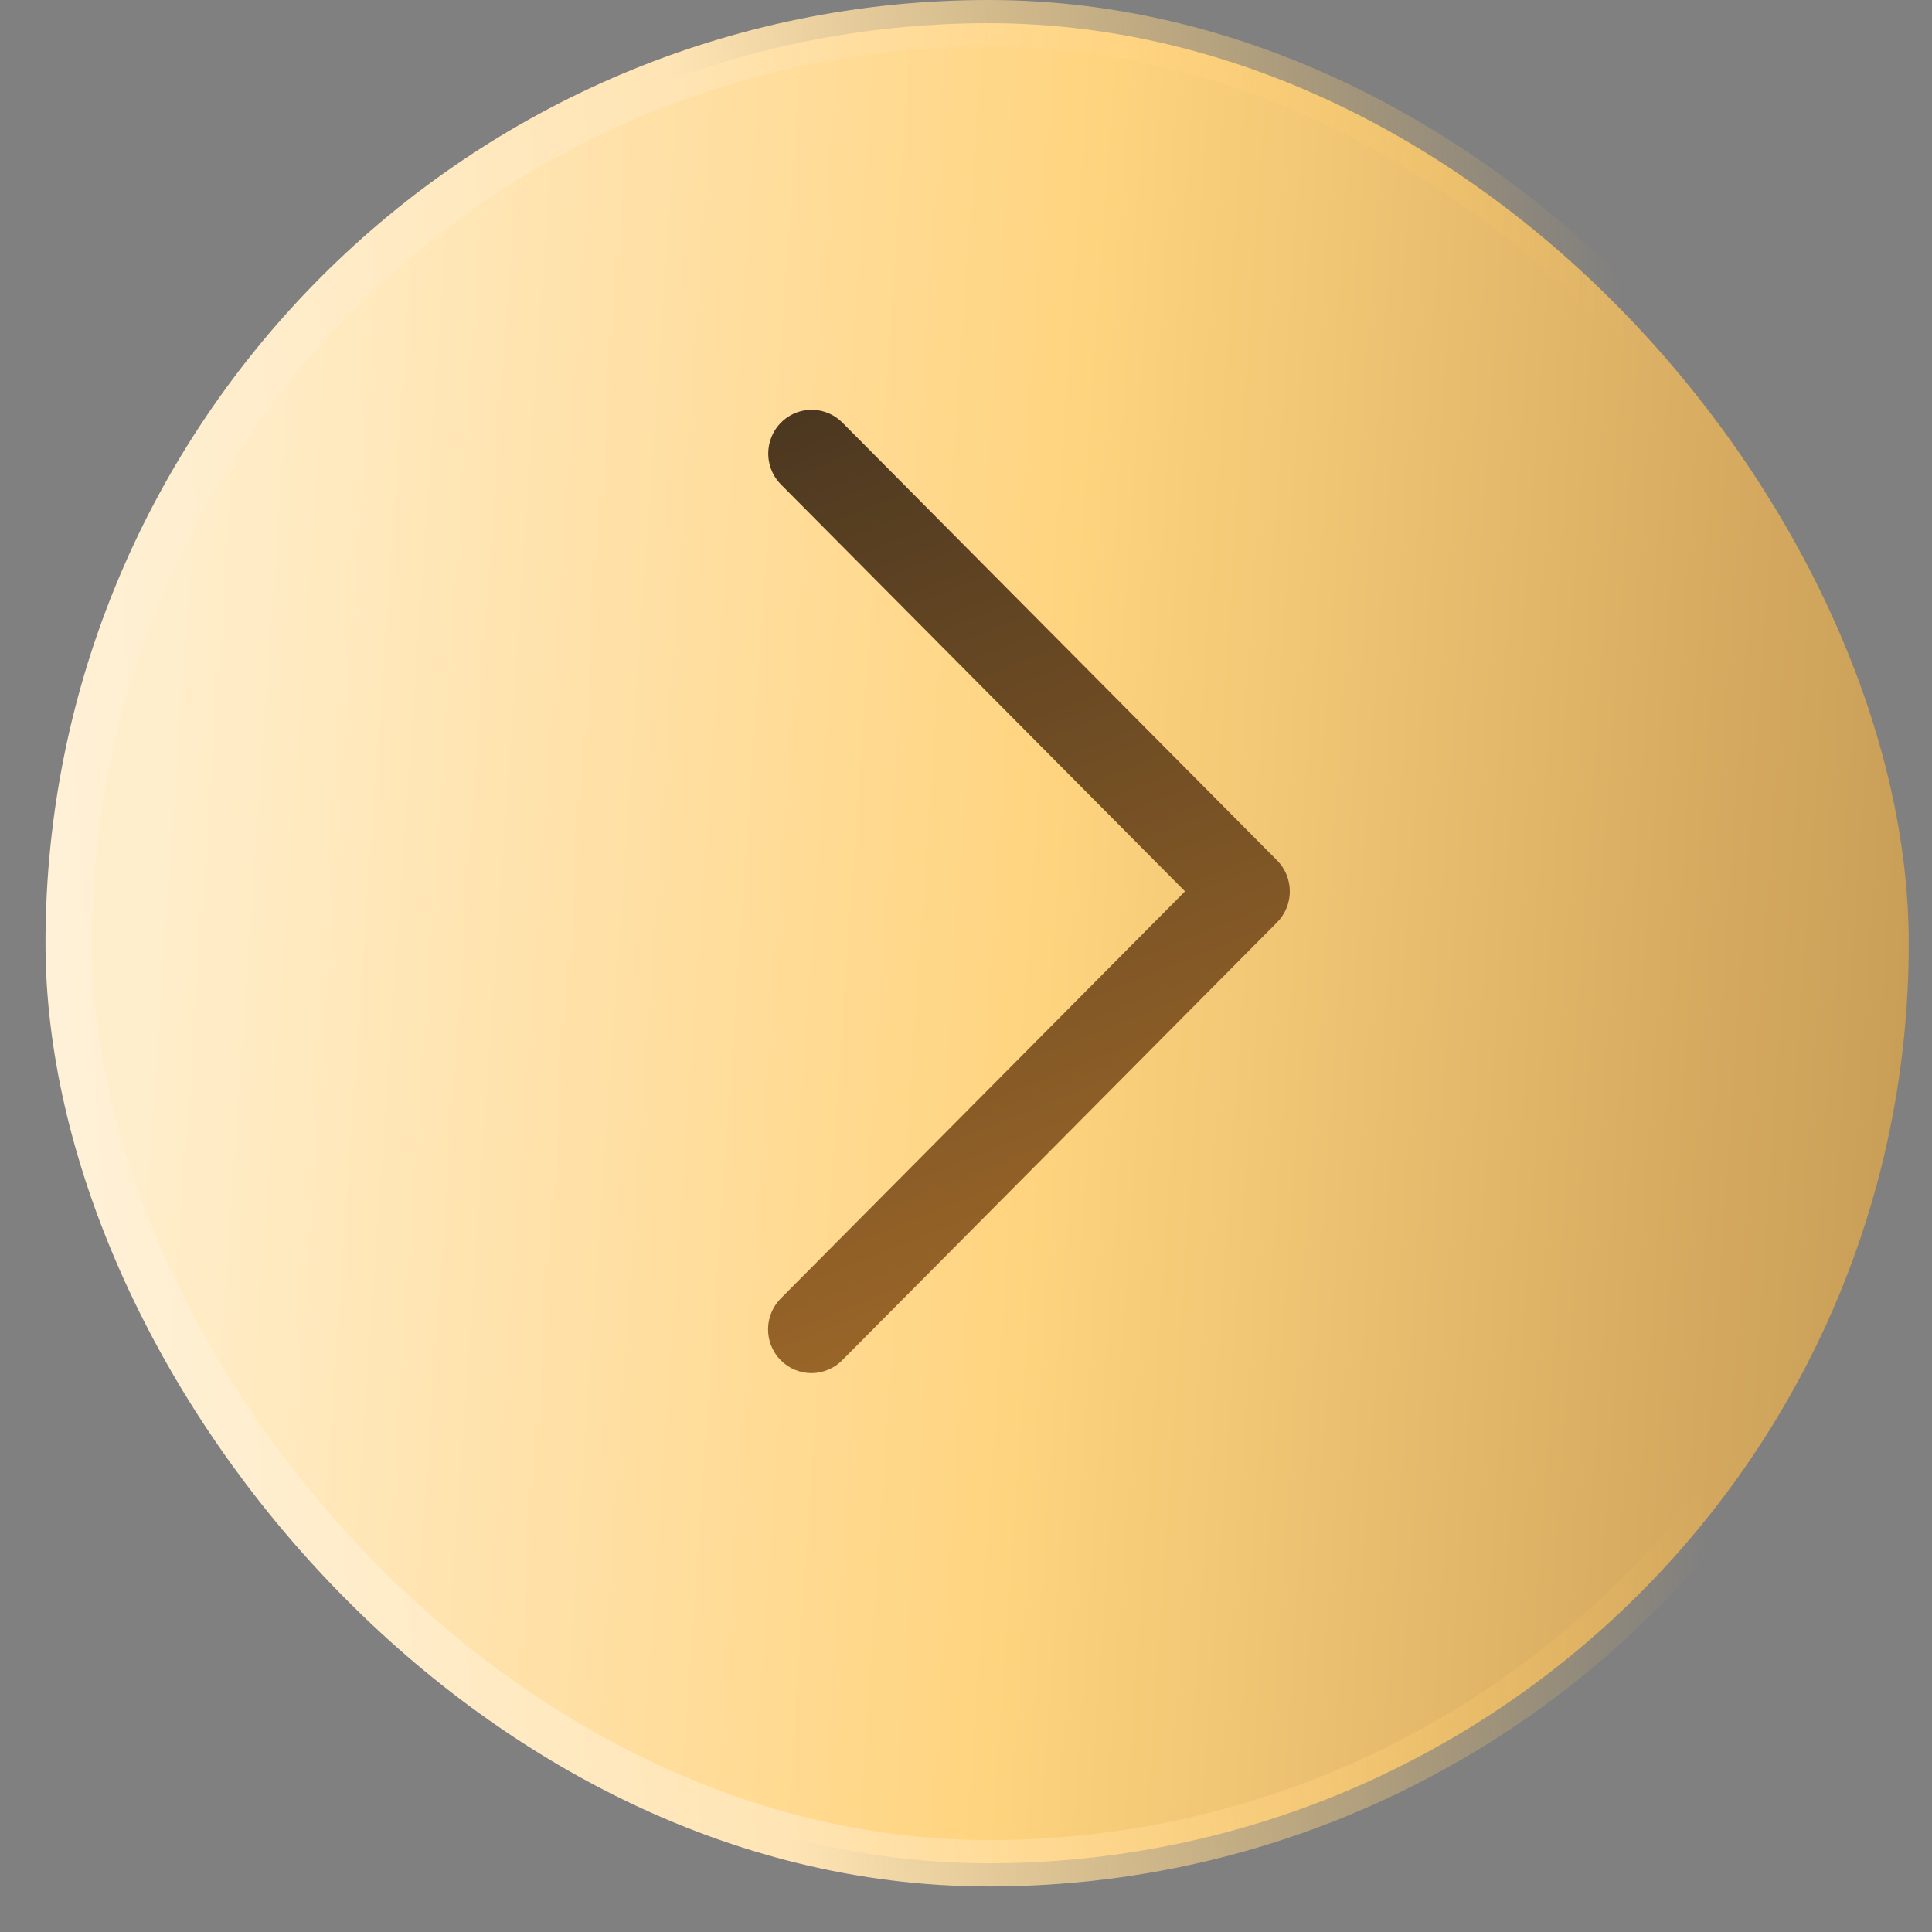 <?xml version="1.0" encoding="UTF-8"?> <svg xmlns="http://www.w3.org/2000/svg" width="33" height="33" viewBox="0 0 33 33" fill="none"><rect x="0" y="0" width="33" height="33" fill="#808080" stroke="none"/> <rect x="1.173" y="0.396" width="31.43" height="31.43" rx="15.715" fill="url(#paint0_linear_3363_3)" stroke="url(#paint1_linear_3363_3)" stroke-width="0.792"></rect> <path d="M13.886 7C14.079 7.006 14.261 7.087 14.396 7.226L21.814 14.697C21.953 14.837 22.031 15.027 22.031 15.225C22.031 15.423 21.953 15.613 21.814 15.754L14.396 23.224C14.328 23.296 14.246 23.353 14.155 23.392C14.064 23.432 13.967 23.453 13.868 23.454C13.77 23.455 13.672 23.436 13.58 23.398C13.489 23.361 13.406 23.305 13.336 23.235C13.266 23.165 13.211 23.081 13.174 22.989C13.136 22.897 13.118 22.798 13.119 22.699C13.12 22.6 13.14 22.501 13.18 22.41C13.219 22.319 13.276 22.236 13.347 22.168L20.241 15.225L13.347 8.283C13.24 8.178 13.166 8.043 13.137 7.895C13.107 7.748 13.123 7.595 13.181 7.456C13.239 7.317 13.338 7.2 13.463 7.118C13.589 7.037 13.736 6.996 13.886 7Z" fill="url(#paint2_linear_3363_3)"></path> <defs> <linearGradient id="paint0_linear_3363_3" x1="4.216" y1="-8.575" x2="35.526" y2="-6.42" gradientUnits="userSpaceOnUse"> <stop stop-color="#FFEECC"></stop> <stop offset="0.253" stop-color="#FFE0A5"></stop> <stop offset="0.488" stop-color="#FFD47F"></stop> <stop offset="1" stop-color="#C49953"></stop> </linearGradient> <linearGradient id="paint1_linear_3363_3" x1="-12.69" y1="12.279" x2="28.073" y2="9.52" gradientUnits="userSpaceOnUse"> <stop stop-color="white"></stop> <stop offset="0.606" stop-color="#FFE5B5"></stop> <stop offset="1" stop-color="#FFC454" stop-opacity="0"></stop> </linearGradient> <linearGradient id="paint2_linear_3363_3" x1="11.321" y1="5.507" x2="20.035" y2="27.293" gradientUnits="userSpaceOnUse"> <stop stop-color="#40311F"></stop> <stop offset="1" stop-color="#B6762B"></stop> </linearGradient> </defs> </svg> 